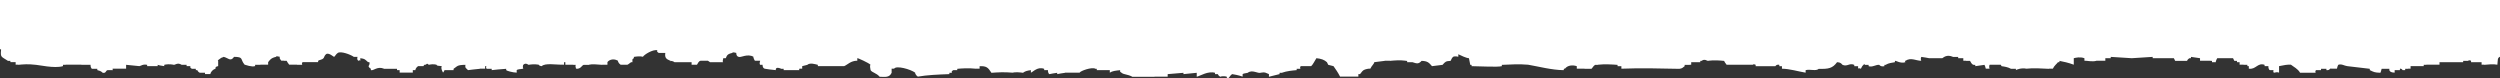 <svg width="1920" height="60" viewBox="0 0 1920 60" fill="none" xmlns="http://www.w3.org/2000/svg">
<rect x="0" y="0" width="1920" height="60" fill="#333333" stroke="none"/>
<g clip-path="url(#clip0_17_274)">
<path d="M0.83 38.275C0.22 44.181 1 43.399 5.95 46.621L5.95 46.723L7.97 46.723L7.97 47.74L12.01 47.74L12.01 49.672L14.03 49.672L14.03 49.773C17.5 49.438 21.87 49.092 26.25 49.672C29.82 49.773 41.72 52.773 48.37 50.79L48.37 49.773L50.39 49.773L50.39 49.672L62.51 49.672L62.51 49.773L69.58 49.773C69.34 50.79 70.02 52.722 70.69 52.823L74.73 52.823L74.73 53.84C76.08 54.175 77.42 54.521 78.77 55.772L78.77 55.873C81.73 56.453 80.88 54.236 82.71 53.84L86.75 53.84C86.18 53.159 86.51 52.488 86.85 52.722L96.85 52.722L96.85 49.773C99.64 50.109 103.35 50.455 107.05 50.79C108.44 50.577 109.55 49.143 113.01 49.773L113.01 50.79L121.09 50.79L121.09 49.773C121.86 50.109 123.55 50.455 126.14 50.79L126.14 49.773C127.59 49.438 129.94 49.092 133.21 49.672L133.21 49.773C134.62 50.048 136.12 47.76 139.37 49.672L139.37 49.773L143.31 49.773L143.31 50.79L146.34 50.79C145.77 51.471 146.1 52.142 147.35 52.823L150.38 52.823L150.38 53.84L151.49 53.84C151.83 54.521 152.16 55.192 153.41 55.873L157.45 55.873L157.45 56.89L161.49 56.89C161.93 55.192 163.27 53.494 165.53 52.712C165.29 51.461 165.97 51.115 167.55 50.78L167.55 46.703C166.72 46.55 168.17 45.696 169.57 44.669C169.67 44.334 171.59 43.988 171.69 43.653C175.12 44.324 176.98 47.73 179.77 43.653C187.37 43.744 184.25 45.422 187.85 49.661C188.99 49.885 192.96 51.593 195.93 50.78L195.93 49.763L199.97 49.763L199.97 49.661L205.93 49.661L205.93 47.73C207.29 46.093 207.98 44.568 211.99 43.663L211.99 43.561C212.09 42.982 214.01 43.328 215.02 43.663C214.45 44.344 214.78 45.015 216.03 46.611L218.05 46.611L218.05 46.713L220.17 46.713C220.51 47.394 220.84 48.065 222.09 49.661L228.15 49.661L228.15 49.763L232.19 49.763C231.62 49.082 231.95 48.411 232.29 47.73L244.31 47.73L244.31 46.713C245.23 45.879 247.27 46.052 248.45 44.68C248.79 44.578 249.12 42.646 250.37 41.63C252.44 40.064 256.28 43.755 256.53 43.663C257.2 43.561 257.88 41.63 259.46 40.613C261.84 39.139 269.06 41.833 271.58 43.561L271.58 43.663L274.61 43.663C274.04 44.68 274.37 46.611 275.62 46.713C275.38 46.378 276.06 46.032 276.73 46.611L276.73 44.68C280.39 45.188 280.09 45.513 282.69 47.73L283.7 47.73C284.52 50.831 281.22 50.322 284.81 52.823L284.81 53.84C286.86 54.603 289.64 50.678 294.81 52.722L294.81 52.823L304.91 52.823L304.91 53.84L306.93 53.84L306.93 55.772L317.03 55.772L317.03 53.84L319.05 53.84C318.81 53.738 319.49 51.807 321.07 50.79L325.21 50.79C325.55 50.109 325.88 49.438 327.13 49.672C328.09 48.075 329.25 49.773 329.25 49.773C330.93 49.438 332.62 49.092 335.21 49.672L335.21 49.773C335.79 50.566 336 50.505 339.25 50.79C338.68 52.142 339.01 53.505 340.26 55.782C341.3 54.481 341.37 53.85 341.37 53.85L348.34 53.85L348.34 52.834C351.39 50.902 350.71 49.885 357.43 49.783C357.14 52.254 357.59 52.02 359.45 53.86C361.57 53.525 365.51 53.179 368.54 52.844L368.54 52.742L372.58 52.742L372.58 50.81L373.59 50.81C373.02 51.492 373.35 52.163 373.69 52.844L377.63 52.844L377.63 53.86C380.42 53.525 384.13 53.179 388.74 52.844L388.74 53.86C389.13 54.399 393.66 55.69 396.82 55.792L396.82 53.86C397.76 53.027 399.76 53.2 401.87 52.742C401.3 51.725 401.63 49.794 401.97 49.692C403.69 47.943 405.91 49.794 405.91 49.794C407.64 49.468 410.24 49.143 413.68 49.651C413.79 49.987 414.44 50.688 416.01 50.81C418.84 48.187 426.71 49.844 433.18 49.692L433.18 47.76L434.19 47.76L434.19 49.692L440.25 49.692L440.25 49.794L442.27 49.794C441.7 50.475 442.03 51.146 442.37 52.742C446.06 53.271 446.82 50.058 448.33 49.794L452.37 49.794L452.37 49.692C454.83 49.112 458.19 49.458 462.47 49.794L462.47 49.692L466.51 49.692L466.51 47.76C466.95 46.845 470.23 44.171 474.59 46.642C474.35 46.744 475.03 48.675 476.61 49.692L481.66 49.692L481.66 49.794C483.25 49.062 482.38 49.265 484.69 47.76L485.7 47.76L485.7 46.642C485.46 45.391 486.14 45.046 486.81 44.71L486.81 43.694C488.83 43.358 491.76 43.012 493.78 43.592C494.62 42.026 501.39 37.726 504.89 38.6C504.32 39.281 504.65 39.952 505.9 40.633L510.95 40.633C510.44 44.364 511.54 45.351 514.99 46.744L514.99 47.76L515.09 46.744C517.03 46.876 518.02 47.76 518.02 47.76L531.15 47.76L531.15 49.692L535.29 49.692C535.96 48.675 536.64 46.744 538.22 46.642L543.37 46.642C543.71 46.408 544.04 47.079 545.29 47.76L555.39 47.76C554.82 47.659 555.15 45.727 555.49 44.71L557.41 44.71C558.3 42.646 558.38 41.538 562.46 40.633L562.46 40.532C562.56 39.952 564.48 40.298 565.49 40.633C565.25 41.65 565.93 43.582 567.51 43.683C568.78 44.395 574.11 40.989 578.62 43.582C578.38 43.683 579.06 45.615 579.73 46.632L583.67 46.632C584.16 46.693 582.82 48.228 583.77 49.783L585.69 49.783C585.45 50.8 586.13 52.732 587.71 52.834C589.49 53.169 592.19 53.515 595.79 53.85C595.83 53.505 595.37 50.892 599.83 52.732L599.83 52.834L601.85 52.834L601.85 53.85L613.97 53.85C613.4 53.169 613.73 52.498 614.98 52.732L616.09 52.732L616.09 50.8C617.44 50.465 618.78 50.119 620.13 49.783L620.13 49.682C622.22 48.055 625.93 49.255 628.11 49.783L628.11 50.8L648.31 50.8C651.12 49.6 653.32 46.652 658.41 46.622L658.41 44.69C658.42 44.303 667.31 48.38 668.51 49.682C667.94 50.465 668.27 52.163 668.61 53.86C669.79 55.802 673.02 55.955 675.58 58.954C680.03 59.096 683.02 59.645 684.77 55.904L684.77 52.752L686.69 52.752C688.3 50.089 699.31 53.179 702.85 55.802C702.61 55.904 703.29 57.836 704.87 58.852C712.04 57.602 720.12 57.256 729.11 56.921L729.11 55.904L731.13 55.904C730.56 55.223 730.89 54.552 732.14 53.871L735.17 53.871L735.17 52.854C738.97 52.518 743.69 52.173 749.31 52.752L749.31 52.854L749.41 52.854L749.41 52.752L752.34 52.752L752.34 50.821C757.61 50.678 758.78 51.756 761.43 55.914C765.91 55.579 771.29 55.233 777.59 55.812C779.71 55.233 783.65 55.579 785.77 55.914L785.77 55.812C787.45 54.562 789.14 54.216 791.73 53.881L791.73 55.812C793.7 55.03 796.92 50.973 801.93 52.864L801.93 53.881L804.86 53.881C804.62 54.898 805.3 56.829 805.97 56.931C807.65 56.595 809.34 56.25 811.93 55.914L811.93 56.931C813.04 56.595 815.97 56.25 817.99 55.914L817.99 55.812L829.1 55.812C829.8 54.42 838.45 51.319 841.22 52.762L841.22 52.864L842.33 52.864L842.33 53.881L852.33 53.881L852.33 55.812C854.11 54.562 856.81 54.216 860.41 53.881C859.84 54.562 860.17 55.233 861.42 55.914C862.92 57.307 865.74 56.921 869.5 58.862L869.5 58.964L886.67 58.964L886.67 58.863L896.77 58.863L896.77 56.931C899.9 56.595 904.85 56.25 908.89 55.914L908.89 56.931C911.68 56.595 915.39 56.25 919.09 55.914L919.09 58.944C922.01 58.222 927.59 54.42 933.13 55.894L933.13 56.91L935.25 56.91C935.59 57.592 935.92 58.263 937.17 58.944C937.93 58.608 939.56 58.283 942.06 58.812C942 59.168 942.22 60.215 943.33 59.961C944 59.859 944.68 57.927 946.26 56.91C948.04 57.246 950.74 57.592 954.34 58.842L954.34 56.91C954.78 56.575 956.12 56.229 958.38 55.894L958.38 55.792C962.13 53.2 966 56.86 968.58 55.792C971.84 55.274 971.53 55.792 974.54 56.91L974.54 58.944C976.66 58.263 980.6 57.592 982.72 56.91L982.72 55.894L984.74 55.894L984.74 55.792C988.44 54.542 992.15 54.196 995.85 53.861L995.85 52.844L998.78 52.844C998.21 52.163 998.54 51.492 998.88 50.81L1006.96 50.81C1008.31 49.692 1009.65 46.733 1011 44.7C1014.61 45.036 1017.02 45.91 1019.08 47.75C1019.42 48.431 1019.75 49.102 1020.09 49.783C1021.44 50.119 1022.78 50.465 1024.13 50.8C1025.81 53.179 1027.5 55.548 1029.18 58.842L1043.22 58.842L1043.22 56.91L1044.33 56.91C1045 56.809 1045.68 54.877 1047.26 53.861C1048.37 53.179 1051.3 52.508 1052.41 52.742C1053.42 50.465 1055.34 49.112 1055.44 47.75C1058.13 47.415 1060.83 47.069 1063.52 46.733L1063.52 46.632L1067.56 46.632L1067.56 46.733C1071.26 46.398 1074.97 46.052 1079.58 46.632L1079.58 46.733L1080.69 46.733L1080.69 47.75L1084.73 47.75C1087.89 48.736 1089.29 49.489 1091.8 46.733C1096.22 46.896 1097.33 47.943 1099.78 50.81C1101.9 50.475 1105.84 50.129 1107.96 49.794L1107.96 49.692C1110.07 47.343 1110.33 46.957 1114.02 46.744C1114.36 46.642 1114.69 44.71 1115.94 43.694C1116.38 43.358 1117.72 43.012 1119.98 43.592L1119.98 41.66C1122.1 42.677 1126.04 44.609 1128.16 44.71C1128.5 46.408 1128.83 48.106 1129.17 49.804L1130.18 49.804L1130.18 50.821C1137.1 50.861 1149.83 51.685 1153.41 50.821L1153.41 49.804C1160.14 49.468 1166.88 49.123 1173.61 49.702C1181.24 50.993 1191.7 53.789 1200.88 53.881C1201.49 51.847 1200.74 53.007 1201.89 52.762C1203.95 49.977 1208 49.794 1210.98 50.831L1210.98 52.762L1216.94 52.762L1216.94 52.864L1222.09 52.864C1222.76 52.762 1223.44 50.831 1225.02 49.814L1227.14 49.814L1227.14 49.712C1232.19 49.133 1238.15 49.478 1242.29 49.814L1242.29 50.831L1245.22 50.831L1245.22 52.762C1259.46 52.183 1274.61 52.529 1289.76 52.864C1292.11 52.559 1292.29 51.898 1293.8 50.831L1293.8 49.814L1297.74 49.814L1297.74 49.712L1298.85 49.712L1298.85 47.781L1305.82 47.781L1305.82 46.764L1306.93 46.764L1306.93 46.662C1309.39 44.954 1310.75 46.825 1311.98 46.764L1311.98 46.662C1316.02 46.083 1320.97 46.428 1324.1 46.764C1324.44 47.445 1324.77 48.116 1326.02 49.712L1346.22 49.712C1346.32 49.133 1348.24 49.479 1348.34 49.814L1348.34 50.831L1363.49 50.831C1363.49 50.831 1364.4 49.194 1366.52 49.814L1366.52 50.831L1368.54 50.831L1368.54 52.763C1374.6 52.864 1380.66 54.796 1386.72 55.812L1386.72 53.881C1390.29 52.915 1394.55 54.857 1396.82 52.864C1404.32 53.088 1407.45 52.427 1410.86 47.77C1412.56 47.953 1413.43 47.913 1415 49.702L1415 49.804C1418.89 51.4 1420.23 48.147 1424.09 49.804L1424.09 50.821L1427.02 50.821L1427.02 52.752C1427.12 52.173 1429.04 52.519 1429.14 52.854C1429.76 51.553 1430.12 50.678 1431.16 49.804C1432.12 49.123 1430.8 48.391 1432.17 49.702L1432.17 49.804L1435.1 49.804L1435.1 50.821C1437.8 51.908 1440.9 49.458 1443.28 49.804C1443.28 49.804 1444.27 51.451 1447.22 50.821L1447.22 49.804L1448.33 49.804L1448.33 49.702C1450.35 48.452 1453.28 48.106 1455.3 47.77L1455.3 46.754C1456.16 46.398 1459.49 49.011 1463.38 47.77C1462.81 47.089 1463.14 46.418 1463.48 46.652C1467.6 43.866 1471.85 46.784 1475.5 46.652C1474.93 45.056 1475.26 44.375 1475.6 43.704C1477.62 44.039 1480.55 44.385 1481.66 44.721L1491.66 44.721C1492.71 44.1 1495.04 41.65 1499.74 43.602L1499.74 43.704L1503.88 43.704L1503.88 44.721L1507.82 44.721L1507.82 46.652L1509.94 46.652L1509.94 46.754L1512.97 46.754C1513.64 47.77 1514.32 49.702 1515.9 49.804L1517.01 49.804L1517.01 50.821C1519.37 50.485 1521.72 50.139 1524.08 49.804C1524.42 50.485 1524.75 51.156 1525.09 52.752L1528.02 52.752C1527.45 51.736 1527.78 49.804 1528.12 49.702L1536.2 49.702C1536.54 49.468 1536.87 50.139 1537.21 50.821C1539.57 51.156 1541.92 51.502 1544.28 52.752L1544.28 52.854L1548.22 52.854L1548.22 53.82C1548.57 53.525 1552.33 51.929 1556.3 52.752C1561.45 52.173 1567.51 52.519 1573.57 52.854L1573.57 52.752L1576.6 52.752C1577.61 50.475 1579.53 49.123 1580.54 47.76L1581.65 47.76L1581.65 46.744C1585.02 47.425 1588.38 48.096 1592.66 49.692L1592.66 44.7C1594.16 44.355 1597.42 43.46 1600.84 44.7L1600.84 46.632C1602.76 46.53 1606.84 47.598 1609.93 46.733L1609.93 46.632L1616.9 46.632L1616.9 44.7L1621.04 44.7L1621.04 43.684C1626.43 44.019 1631.81 44.365 1637.2 44.7C1642.25 44.365 1647.3 44.019 1653.26 43.684L1653.26 44.7L1669.52 44.7C1669.86 45.381 1670.19 46.052 1670.53 46.733L1679.62 46.733C1679.96 46.052 1680.29 45.381 1681.54 44.7L1682.65 44.7L1682.65 43.684C1684.67 44.019 1687.6 44.365 1689.62 44.7L1689.62 46.632L1697.7 46.632L1697.7 46.733L1698.81 46.733L1698.81 47.75L1701.74 47.75C1701.5 47.648 1702.18 45.717 1702.85 44.7L1714.97 44.7C1715.31 45.381 1715.64 46.052 1715.98 46.733L1718 46.733L1718 47.75L1720.02 47.75L1720.02 49.682L1723.05 49.682L1723.05 49.784L1725.98 49.784L1725.98 50.8L1727.09 50.8L1727.09 52.732C1732.52 53.667 1733.82 47.832 1739.21 49.784L1739.21 50.8L1742.14 50.8C1741.9 51.817 1742.58 53.749 1743.25 53.85L1746.18 53.85C1745.61 54.532 1745.94 55.203 1746.28 55.884C1747.63 55.548 1748.97 55.203 1750.32 55.782L1750.32 50.79C1753.35 50.109 1757.29 49.438 1759.41 49.672C1761.58 51.41 1764.68 52.742 1766.48 55.884L1778.5 55.884C1777.93 55.203 1778.26 54.532 1778.6 53.85L1782.54 53.85L1782.54 52.834L1786.68 52.834L1786.68 53.85C1789.81 54.145 1788.67 52.254 1790.62 52.732L1794.76 52.732C1795.1 51.136 1795.43 50.455 1795.77 49.784C1798.23 48.787 1800.6 50.597 1802.74 50.8C1807.89 51.481 1813.95 52.153 1820.01 52.834L1820.01 53.85C1823.11 55.314 1823.53 55.731 1828.09 55.884C1828.43 55.782 1828.76 53.85 1829.1 52.834L1835.06 52.834C1835 53.179 1834.32 55.711 1839.1 55.782L1839.1 53.85L1843.14 53.85L1843.14 52.834C1844.19 52.295 1845.26 53.85 1845.26 53.85L1847.18 53.85L1847.18 52.834L1849.3 52.834L1849.3 52.732L1851.32 52.732L1851.32 50.8L1861.42 50.8L1861.42 49.784L1863.44 49.784L1863.44 49.682L1873.54 49.682L1873.54 47.75L1891.72 47.75L1891.72 46.733L1895.66 46.733L1895.66 46.632C1895.76 46.052 1897.68 46.398 1897.78 46.733L1897.78 47.75L1905.86 47.75L1905.86 49.682L1907.88 49.682L1907.88 49.784C1911.25 49.448 1914.61 49.102 1917.98 49.682C1918.45 45.676 1917.89 44.568 1920 43.572L1920 -1L5.33279e-06 -1L1.9615e-06 37.563L0.94 38.275L0.83 38.275Z" fill="white"/>
</g>
<defs>
<clipPath id="clip0_17_274">
<rect width="1920" height="60" fill="white"/>
</clipPath>
</defs>
</svg>
